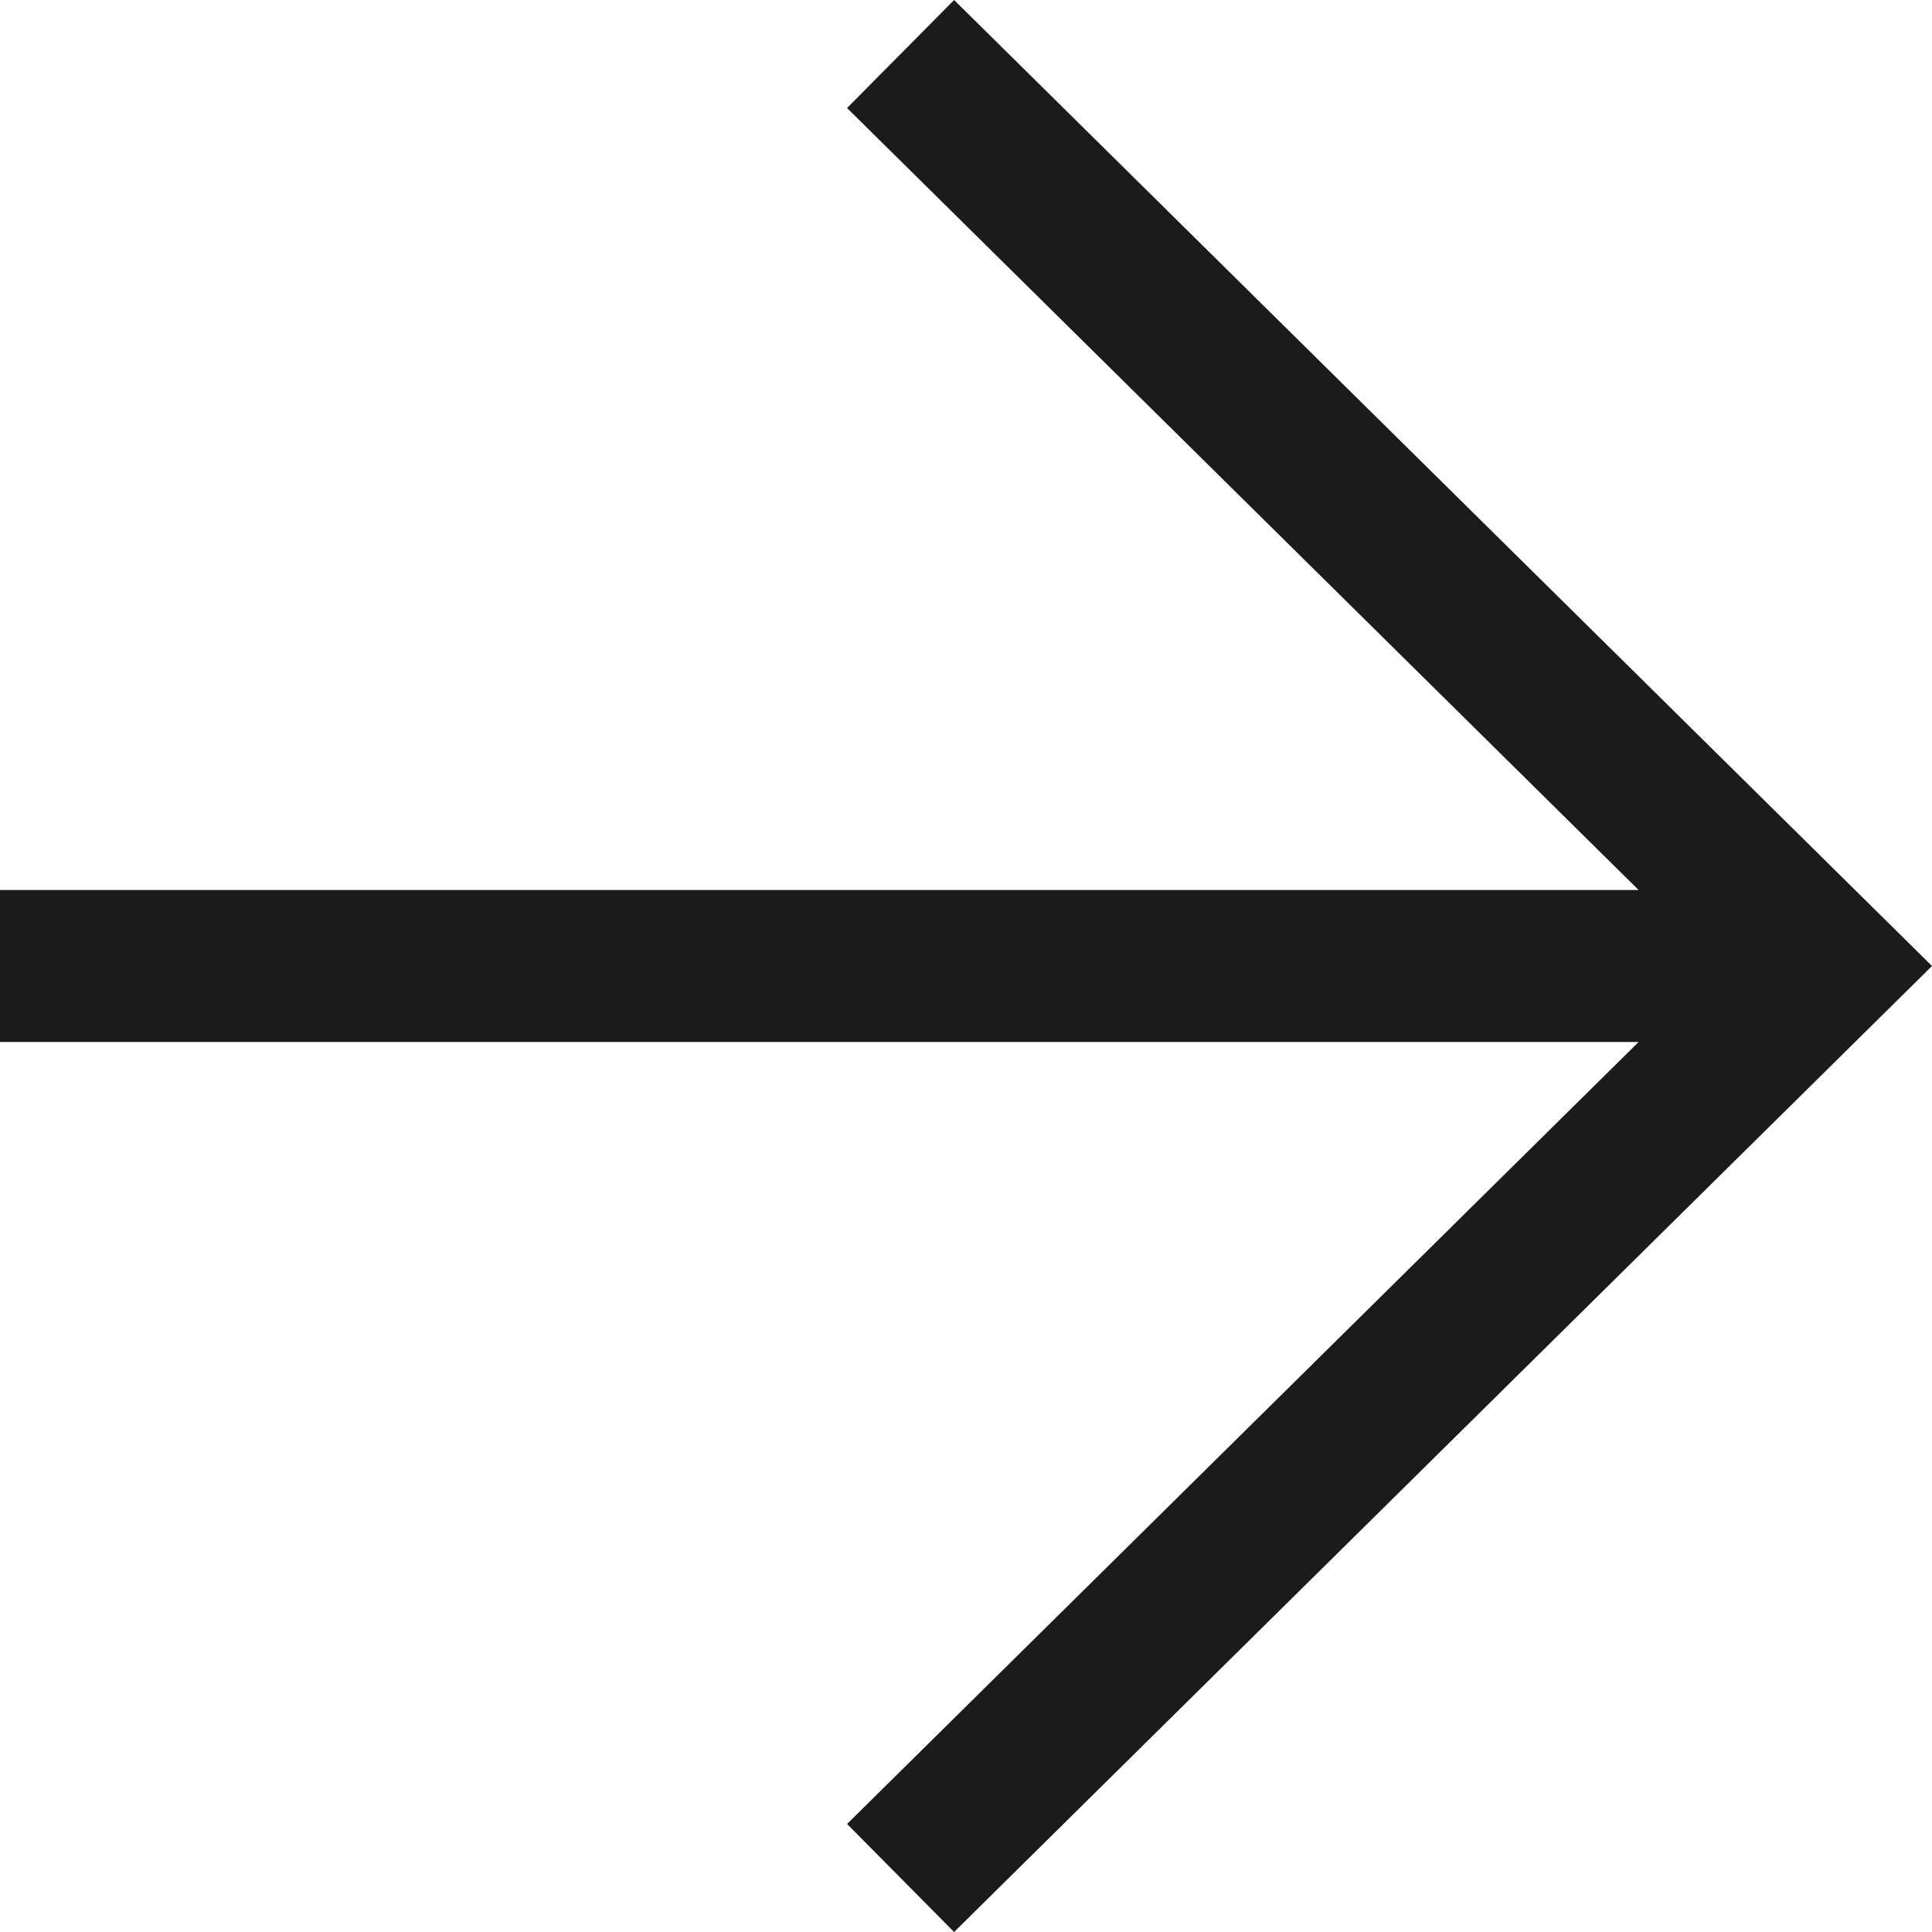 <svg width="25" height="25" viewBox="0 0 25 25" fill="none" xmlns="http://www.w3.org/2000/svg">
<path fill-rule="evenodd" clip-rule="evenodd" d="M12.346 0L10.961 1.398L21.204 11.517H0V13.483H21.204L10.961 23.602L12.346 25L25 12.5L12.346 0Z" fill="#1B1B1B"/>
</svg>
